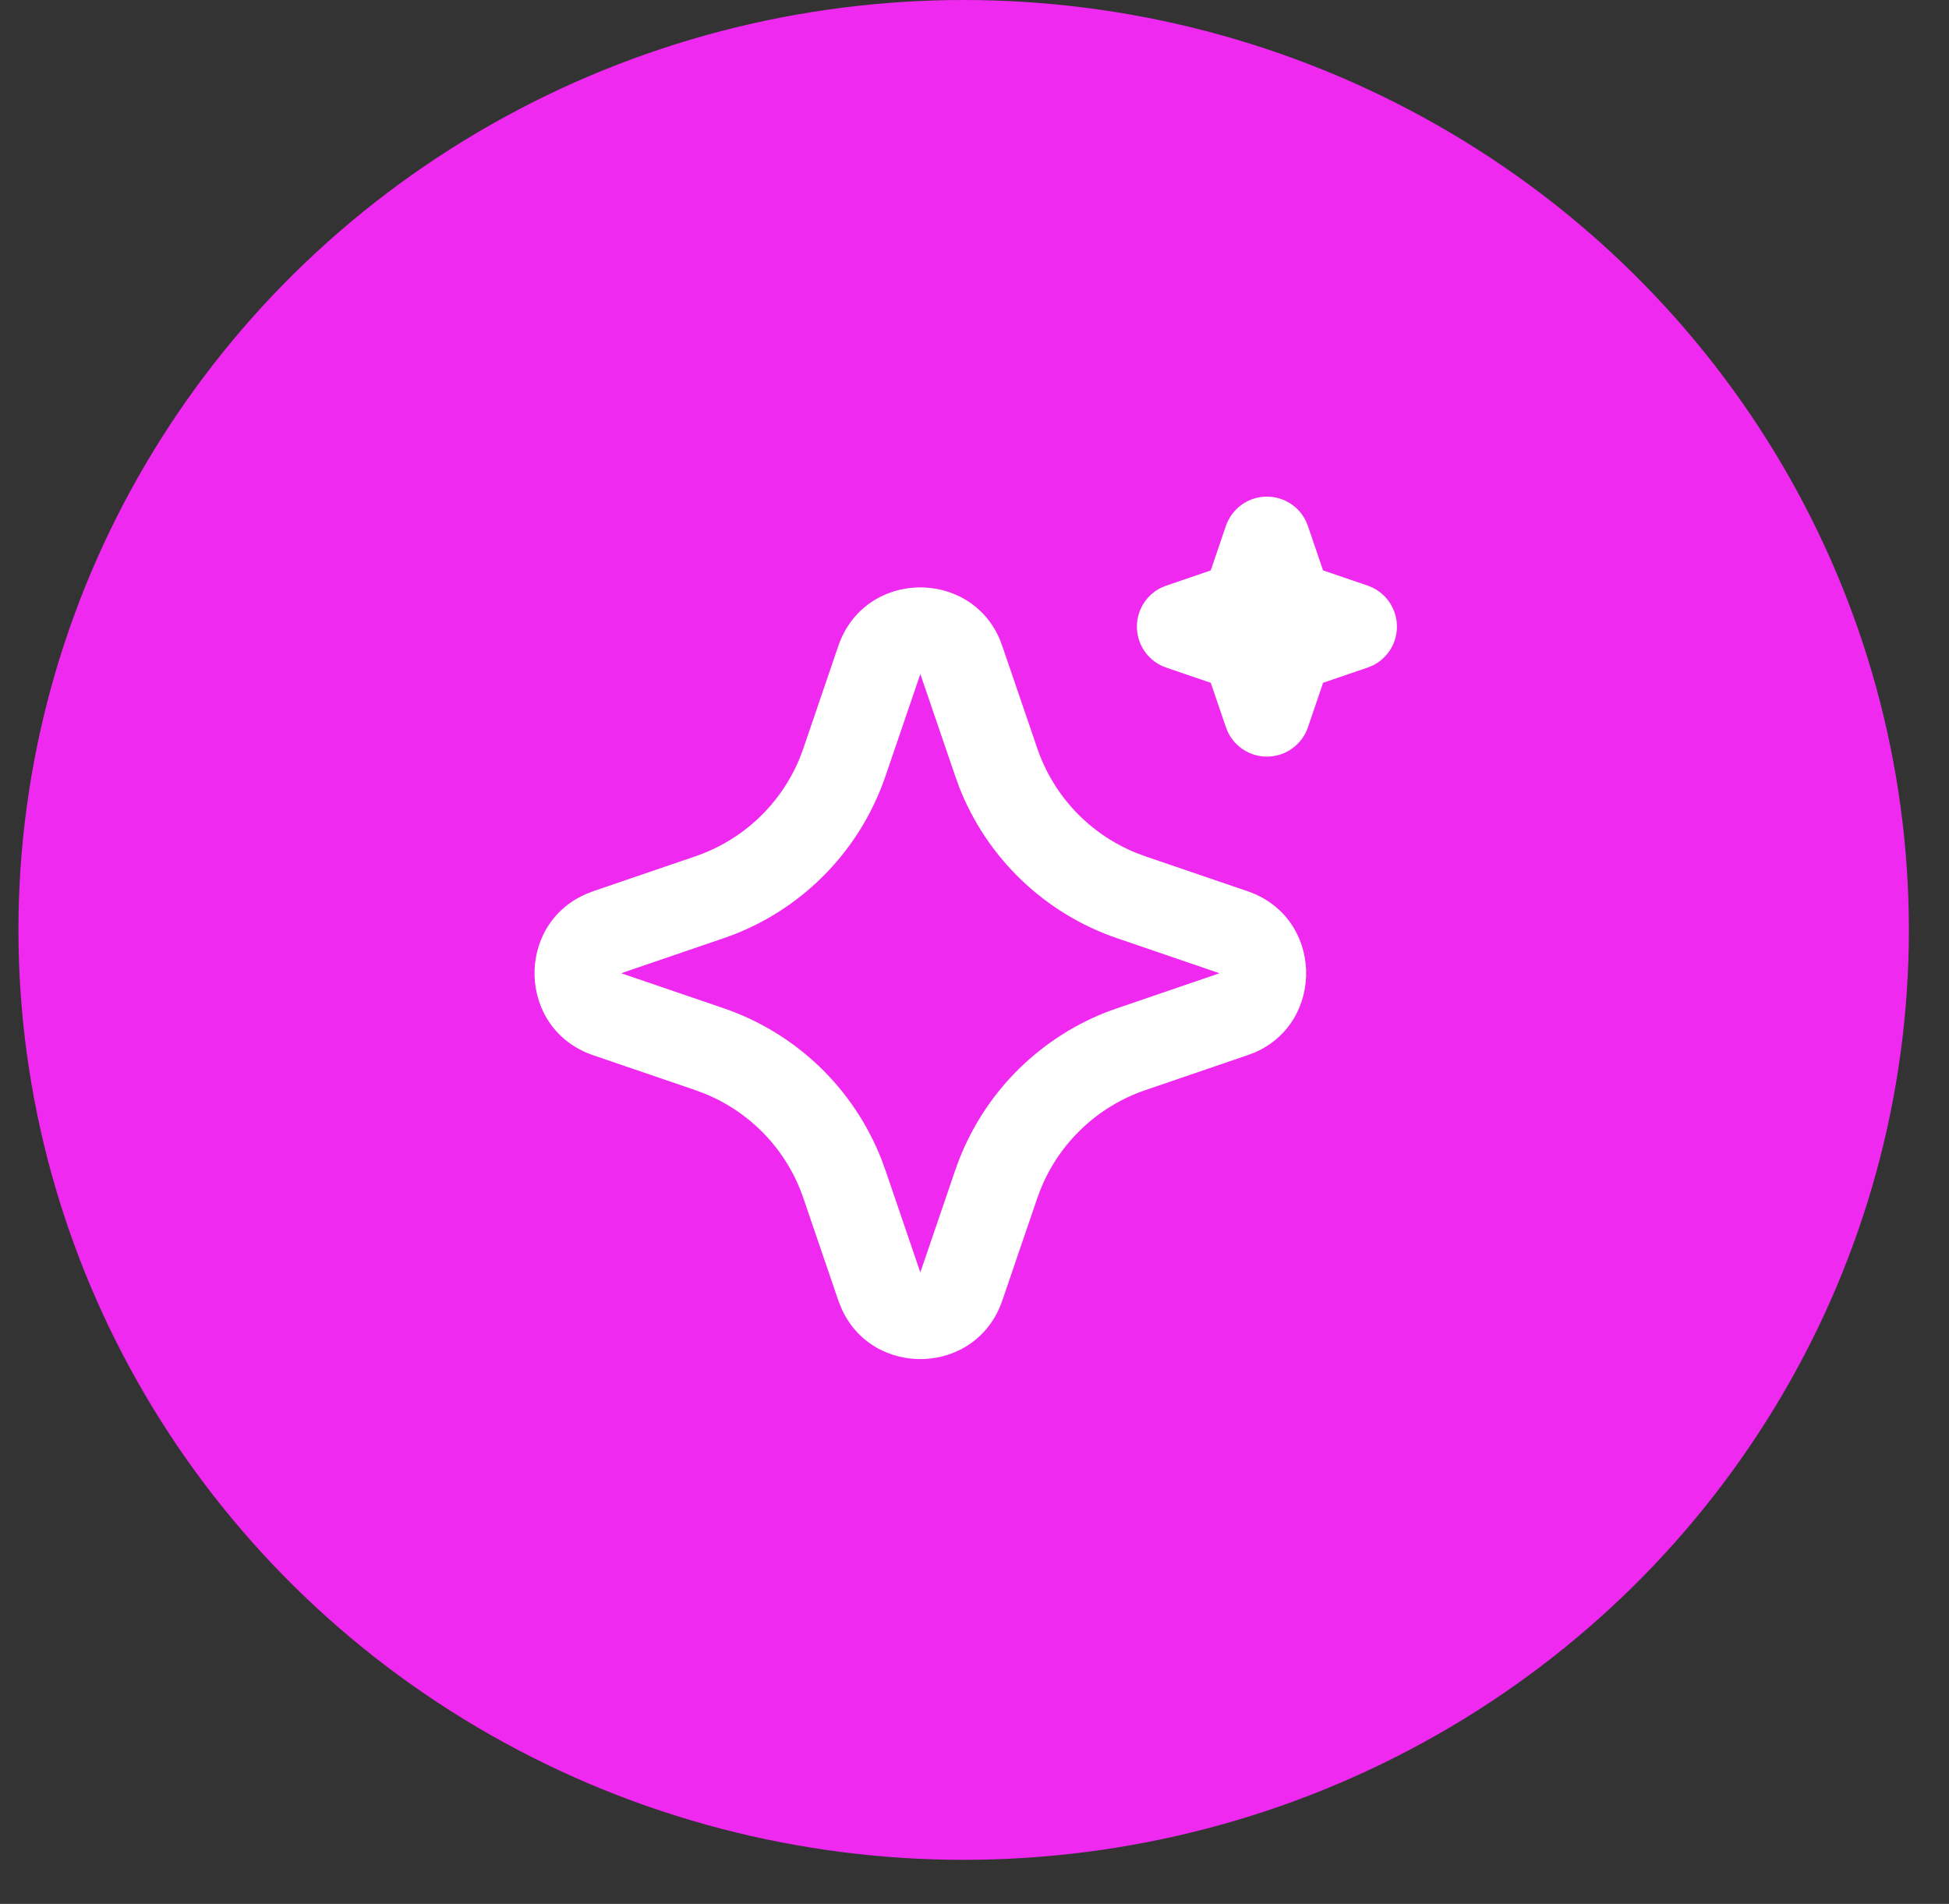 <svg width="43" height="42" viewBox="0 0 43 42" fill="none" xmlns="http://www.w3.org/2000/svg">
<rect x="0" y="0" width="43" height="42" fill="#333333" stroke="none"/>
<ellipse cx="21.261" cy="20.514" rx="20.854" ry="20.514" fill="#F029F0"/>
<path d="M18.495 14.251C19.067 12.579 21.378 12.528 22.056 14.099L22.113 14.252L22.885 16.508C23.061 17.025 23.347 17.499 23.722 17.896C24.098 18.294 24.554 18.606 25.06 18.812L25.267 18.89L27.523 19.66C29.196 20.232 29.247 22.543 27.676 23.221L27.523 23.278L25.267 24.049C24.75 24.226 24.276 24.512 23.879 24.887C23.481 25.262 23.168 25.718 22.962 26.225L22.885 26.431L22.114 28.688C21.543 30.361 19.232 30.411 18.555 28.841L18.495 28.688L17.725 26.432C17.549 25.915 17.263 25.441 16.888 25.043C16.512 24.646 16.056 24.333 15.55 24.127L15.343 24.049L13.088 23.279C11.414 22.707 11.363 20.396 12.935 19.72L13.088 19.66L15.343 18.89C15.861 18.713 16.334 18.427 16.732 18.052C17.129 17.677 17.442 17.221 17.648 16.714L17.725 16.508L18.495 14.251ZM20.305 14.869L19.535 17.124C19.265 17.913 18.828 18.634 18.251 19.236C17.675 19.839 16.975 20.308 16.199 20.612L15.96 20.699L13.704 21.47L15.96 22.24C16.749 22.509 17.469 22.947 18.072 23.523C18.674 24.099 19.143 24.8 19.448 25.576L19.535 25.815L20.305 28.07L21.075 25.815C21.345 25.026 21.782 24.305 22.358 23.703C22.934 23.101 23.635 22.631 24.411 22.327L24.65 22.241L26.906 21.47L24.65 20.699C23.861 20.43 23.14 19.992 22.538 19.416C21.936 18.84 21.466 18.14 21.162 17.363L21.076 17.124L20.305 14.869ZM27.951 10.956C28.13 10.956 28.305 11.006 28.457 11.1C28.609 11.195 28.731 11.33 28.81 11.491L28.856 11.603L29.19 12.583L30.172 12.918C30.351 12.979 30.508 13.091 30.623 13.242C30.738 13.392 30.806 13.573 30.818 13.762C30.83 13.951 30.786 14.139 30.691 14.303C30.596 14.466 30.455 14.598 30.285 14.681L30.172 14.727L29.191 15.062L28.857 16.043C28.796 16.223 28.683 16.38 28.532 16.494C28.382 16.61 28.201 16.677 28.012 16.689C27.823 16.701 27.635 16.657 27.472 16.562C27.308 16.467 27.176 16.325 27.093 16.155L27.047 16.043L26.713 15.063L25.731 14.728C25.552 14.667 25.395 14.555 25.28 14.404C25.165 14.254 25.097 14.073 25.085 13.884C25.073 13.695 25.117 13.507 25.212 13.343C25.307 13.18 25.448 13.048 25.618 12.965L25.731 12.919L26.712 12.584L27.046 11.603C27.111 11.414 27.233 11.25 27.395 11.134C27.557 11.018 27.752 10.955 27.951 10.956Z" fill="white"/>
</svg>
